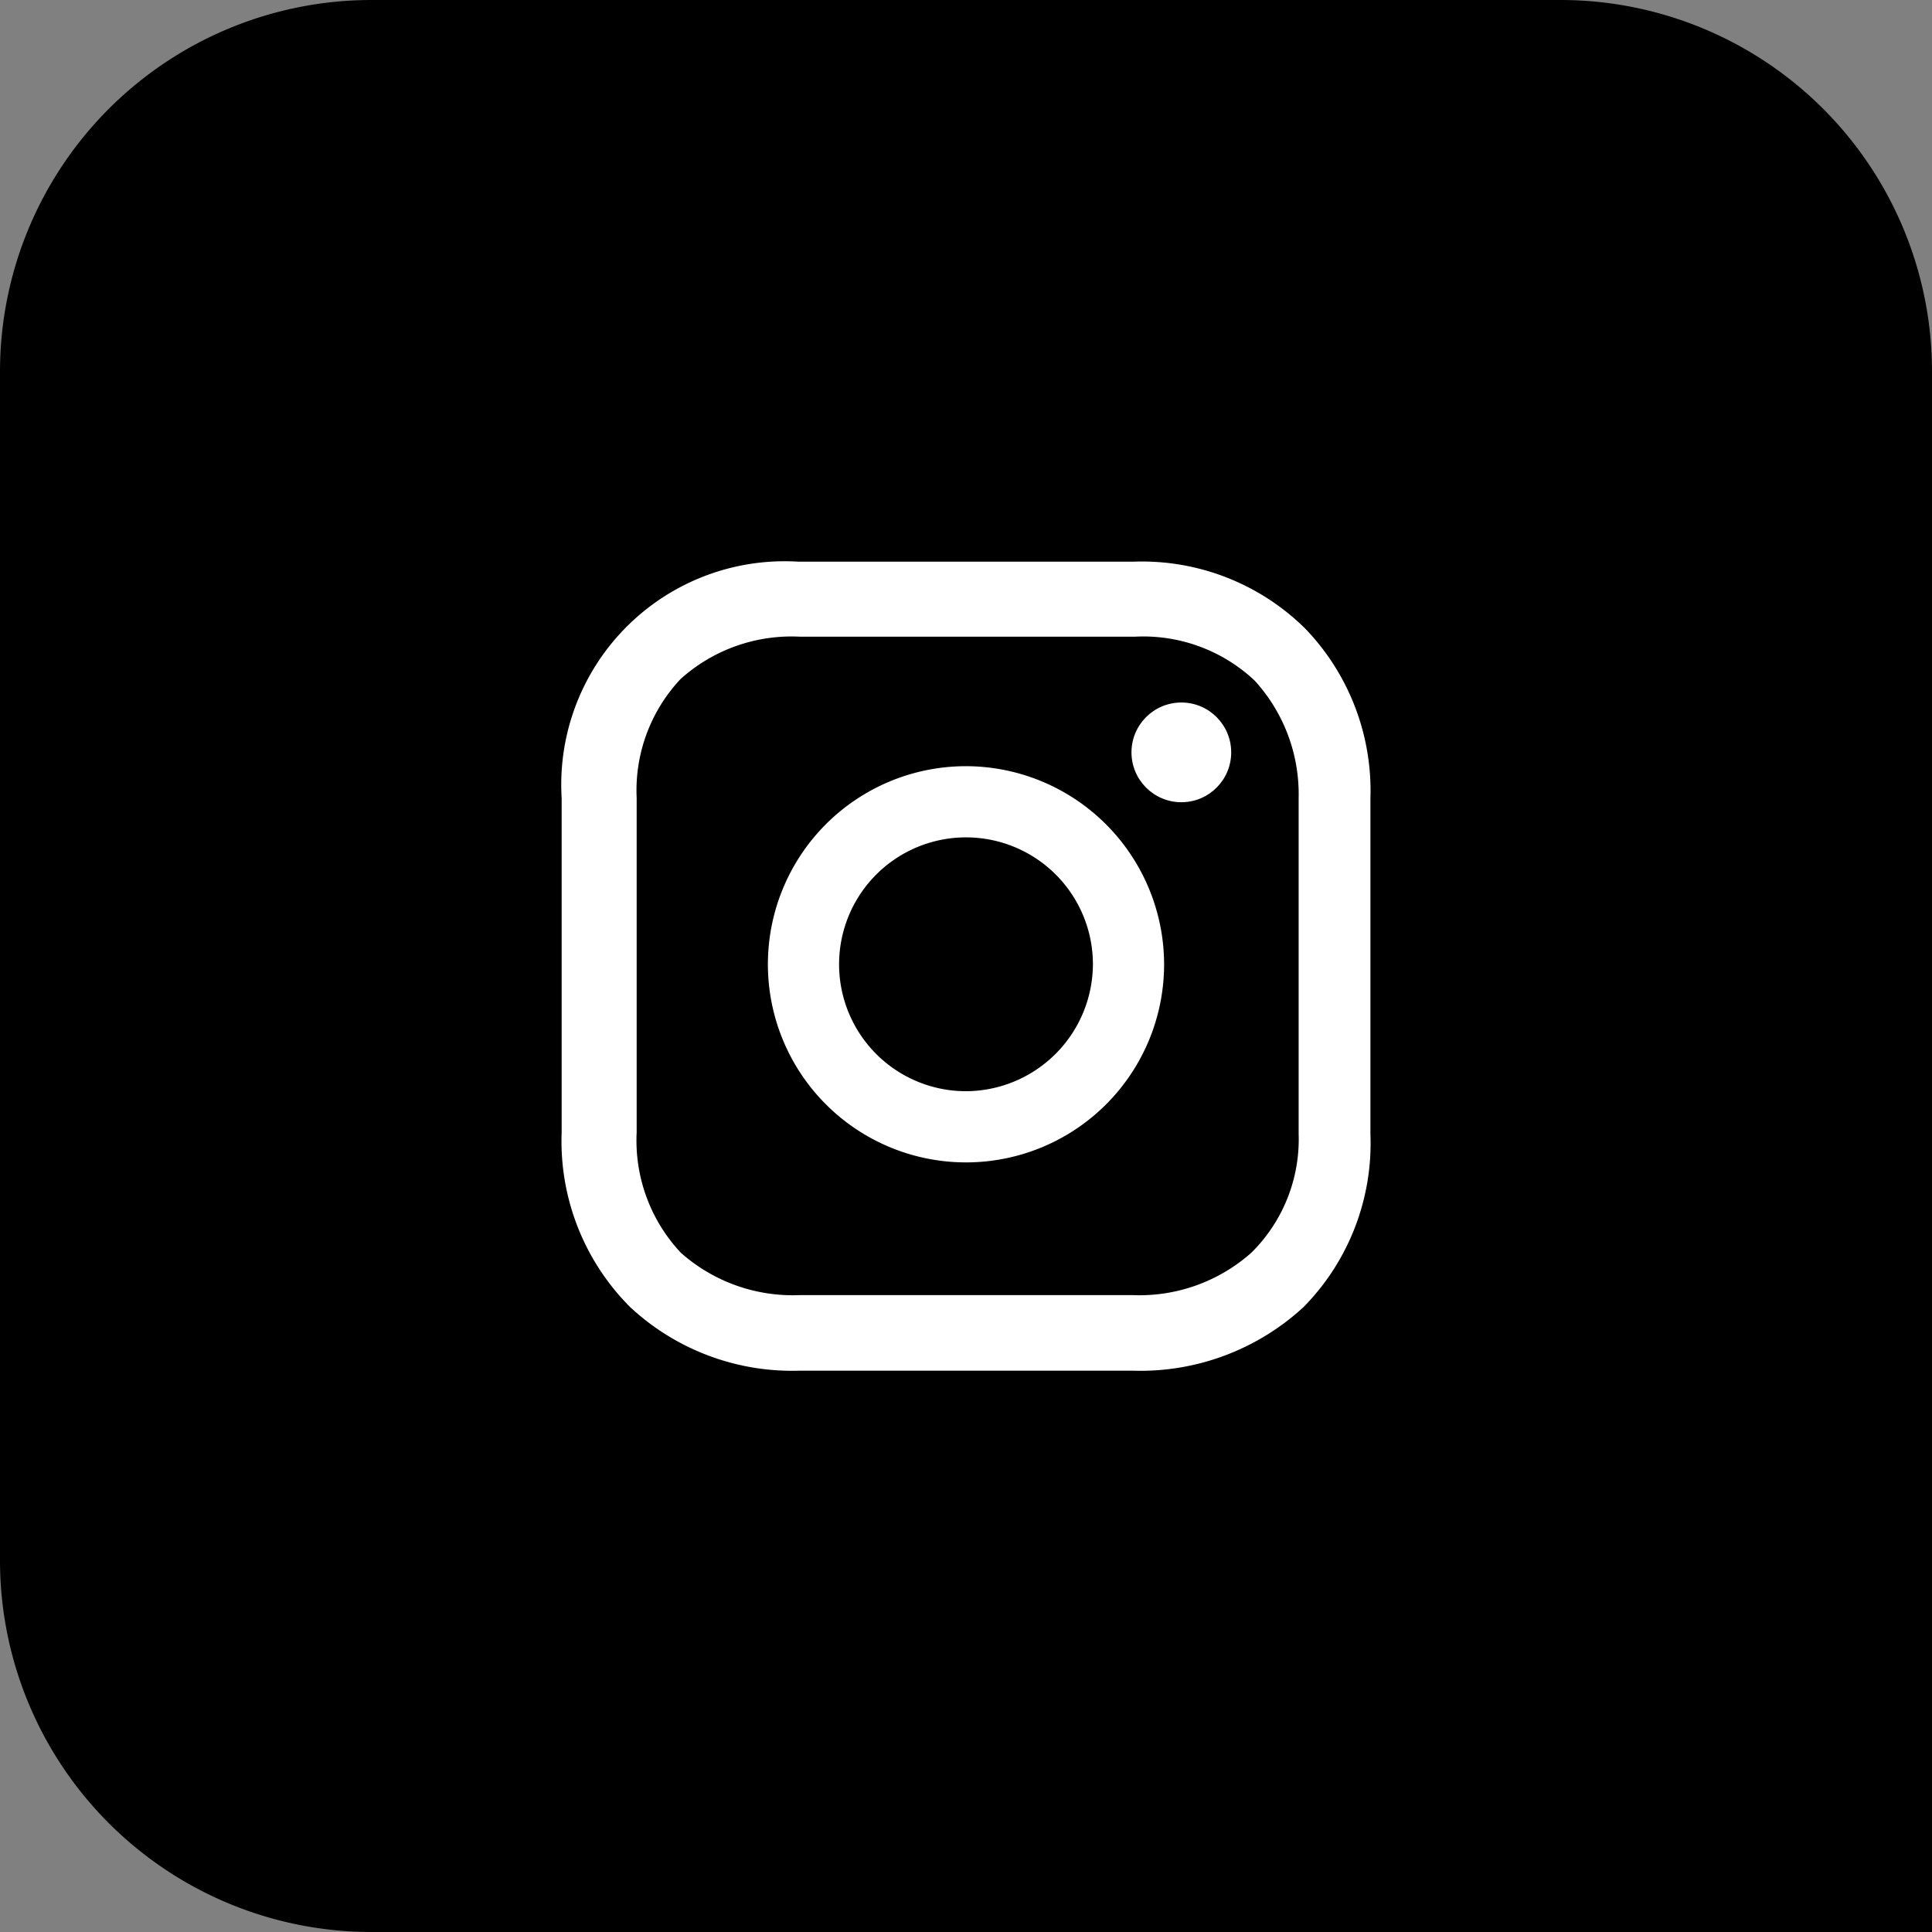 <?xml version="1.0" encoding="UTF-8"?> <svg xmlns="http://www.w3.org/2000/svg" width="52" height="52" viewBox="0 0 52 52"><rect x="0" y="0" width="52" height="52" fill="#808080" stroke="none"/><g transform="translate(-139 -3481.59)"><path d="M10,0H42A10,10,0,0,1,52,10V52a0,0,0,0,1,0,0H10A10,10,0,0,1,0,42V10A10,10,0,0,1,10,0Z" transform="translate(139 3481.59)"></path><g transform="translate(154.117 3496.707)"><path d="M20.732,16.7a5.332,5.332,0,1,0,5.332,5.332A5.342,5.342,0,0,0,20.732,16.7Zm0,8.748a3.416,3.416,0,1,1,3.416-3.416A3.431,3.431,0,0,1,20.732,25.448Z" transform="translate(-9.849 -11.195)" fill="#fff"></path><ellipse cx="1.342" cy="1.342" rx="1.342" ry="1.342" transform="translate(15.337 3.791)" fill="#fff"></ellipse><path d="M23.412,6.6A6.25,6.25,0,0,0,18.8,4.8H9.763A6.012,6.012,0,0,0,3.4,11.163v9a6.315,6.315,0,0,0,1.843,4.7,6.4,6.4,0,0,0,4.564,1.712H18.76a6.48,6.48,0,0,0,4.608-1.712,6.283,6.283,0,0,0,1.8-4.652v-9.04A6.291,6.291,0,0,0,23.412,6.6Zm-.176,13.6a4.288,4.288,0,0,1-1.273,3.2,4.536,4.536,0,0,1-3.2,1.141H9.807a4.536,4.536,0,0,1-3.2-1.141A4.411,4.411,0,0,1,5.419,20.16v-9A4.375,4.375,0,0,1,6.6,7.96a4.463,4.463,0,0,1,3.2-1.141h9.04A4.375,4.375,0,0,1,22.051,8a4.529,4.529,0,0,1,1.185,3.16V20.2Z" transform="translate(-3.4 -4.8)" fill="#fff"></path></g></g></svg> 